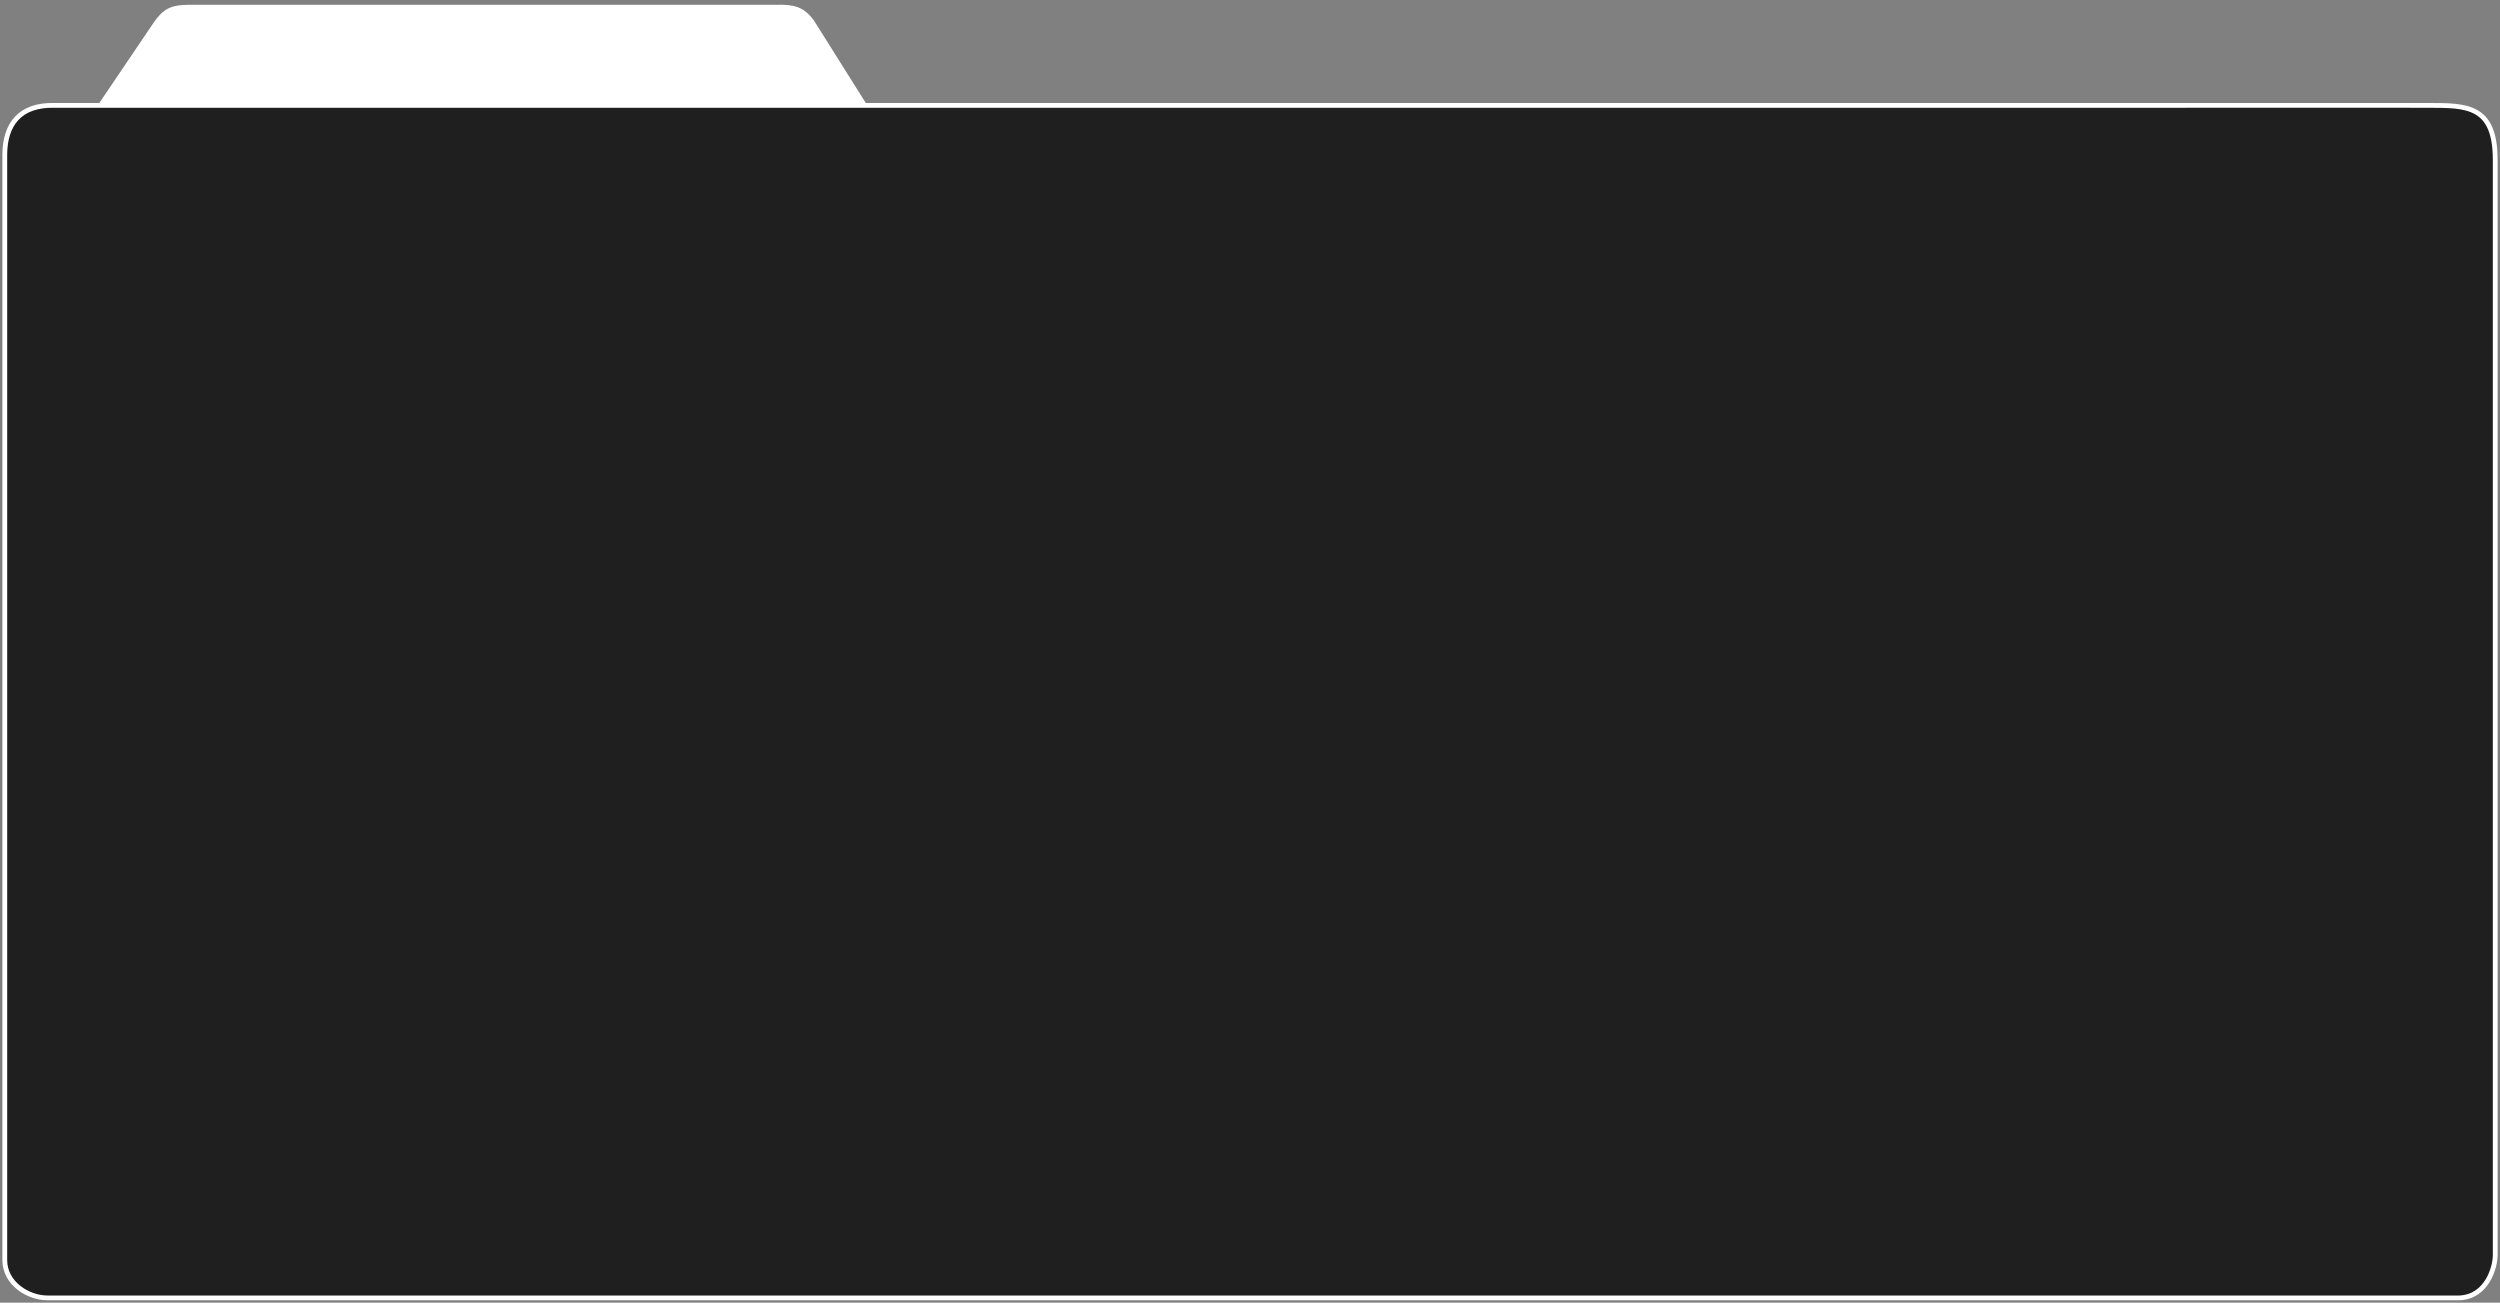 <svg width="522" height="272" viewBox="0 0 522 272" fill="none" xmlns="http://www.w3.org/2000/svg">
<rect x="0" y="0" width="522" height="272" fill="#808080" stroke="none"/>
<path fill-rule="evenodd" clip-rule="evenodd" d="M21 22.006H180.5H342L501.5 22L507.173 22.006C515.074 22.006 521 22.006 521 33.369V262.107C521 264.578 519.314 270.712 513.593 271H9.889C5.938 271 1 268.036 1 263.095V32.381C1 25.958 4.149 21.823 11.37 22.006H21Z" fill="#1F1F1F"/>
<path fill-rule="evenodd" clip-rule="evenodd" d="M180.5 22.006H21L32.5 5C34.423 2.186 36.006 1.499 39.5 1.5H162C165.935 1.363 167.64 2.047 169.5 4.5L180.5 22.006Z" fill="white"/>
<path d="M21 22.006H180.5M21 22.006H11.37M21 22.006L32.5 5C34.423 2.186 36.006 1.499 39.5 1.5H162C165.935 1.363 167.64 2.047 169.5 4.5L180.5 22.006M21 22.006C16.669 22.006 13.414 22.006 11.37 22.006M21 22.006C46.373 22.006 108.66 22.006 180.5 22.006M180.5 22.006H342L501.5 22L507.173 22.006C515.074 22.006 521 22.006 521 33.369M521 33.369V262.107M521 33.369C521 44.732 521 259.817 521 262.107M521 262.107C521 264.578 519.314 270.712 513.593 271H9.889C5.938 271 1 268.036 1 263.095M1 263.095V32.381M1 263.095C1 263.095 1 38.803 1 32.381M1 32.381C1 25.958 4.149 21.823 11.37 22.006" stroke="white"/>
</svg>
